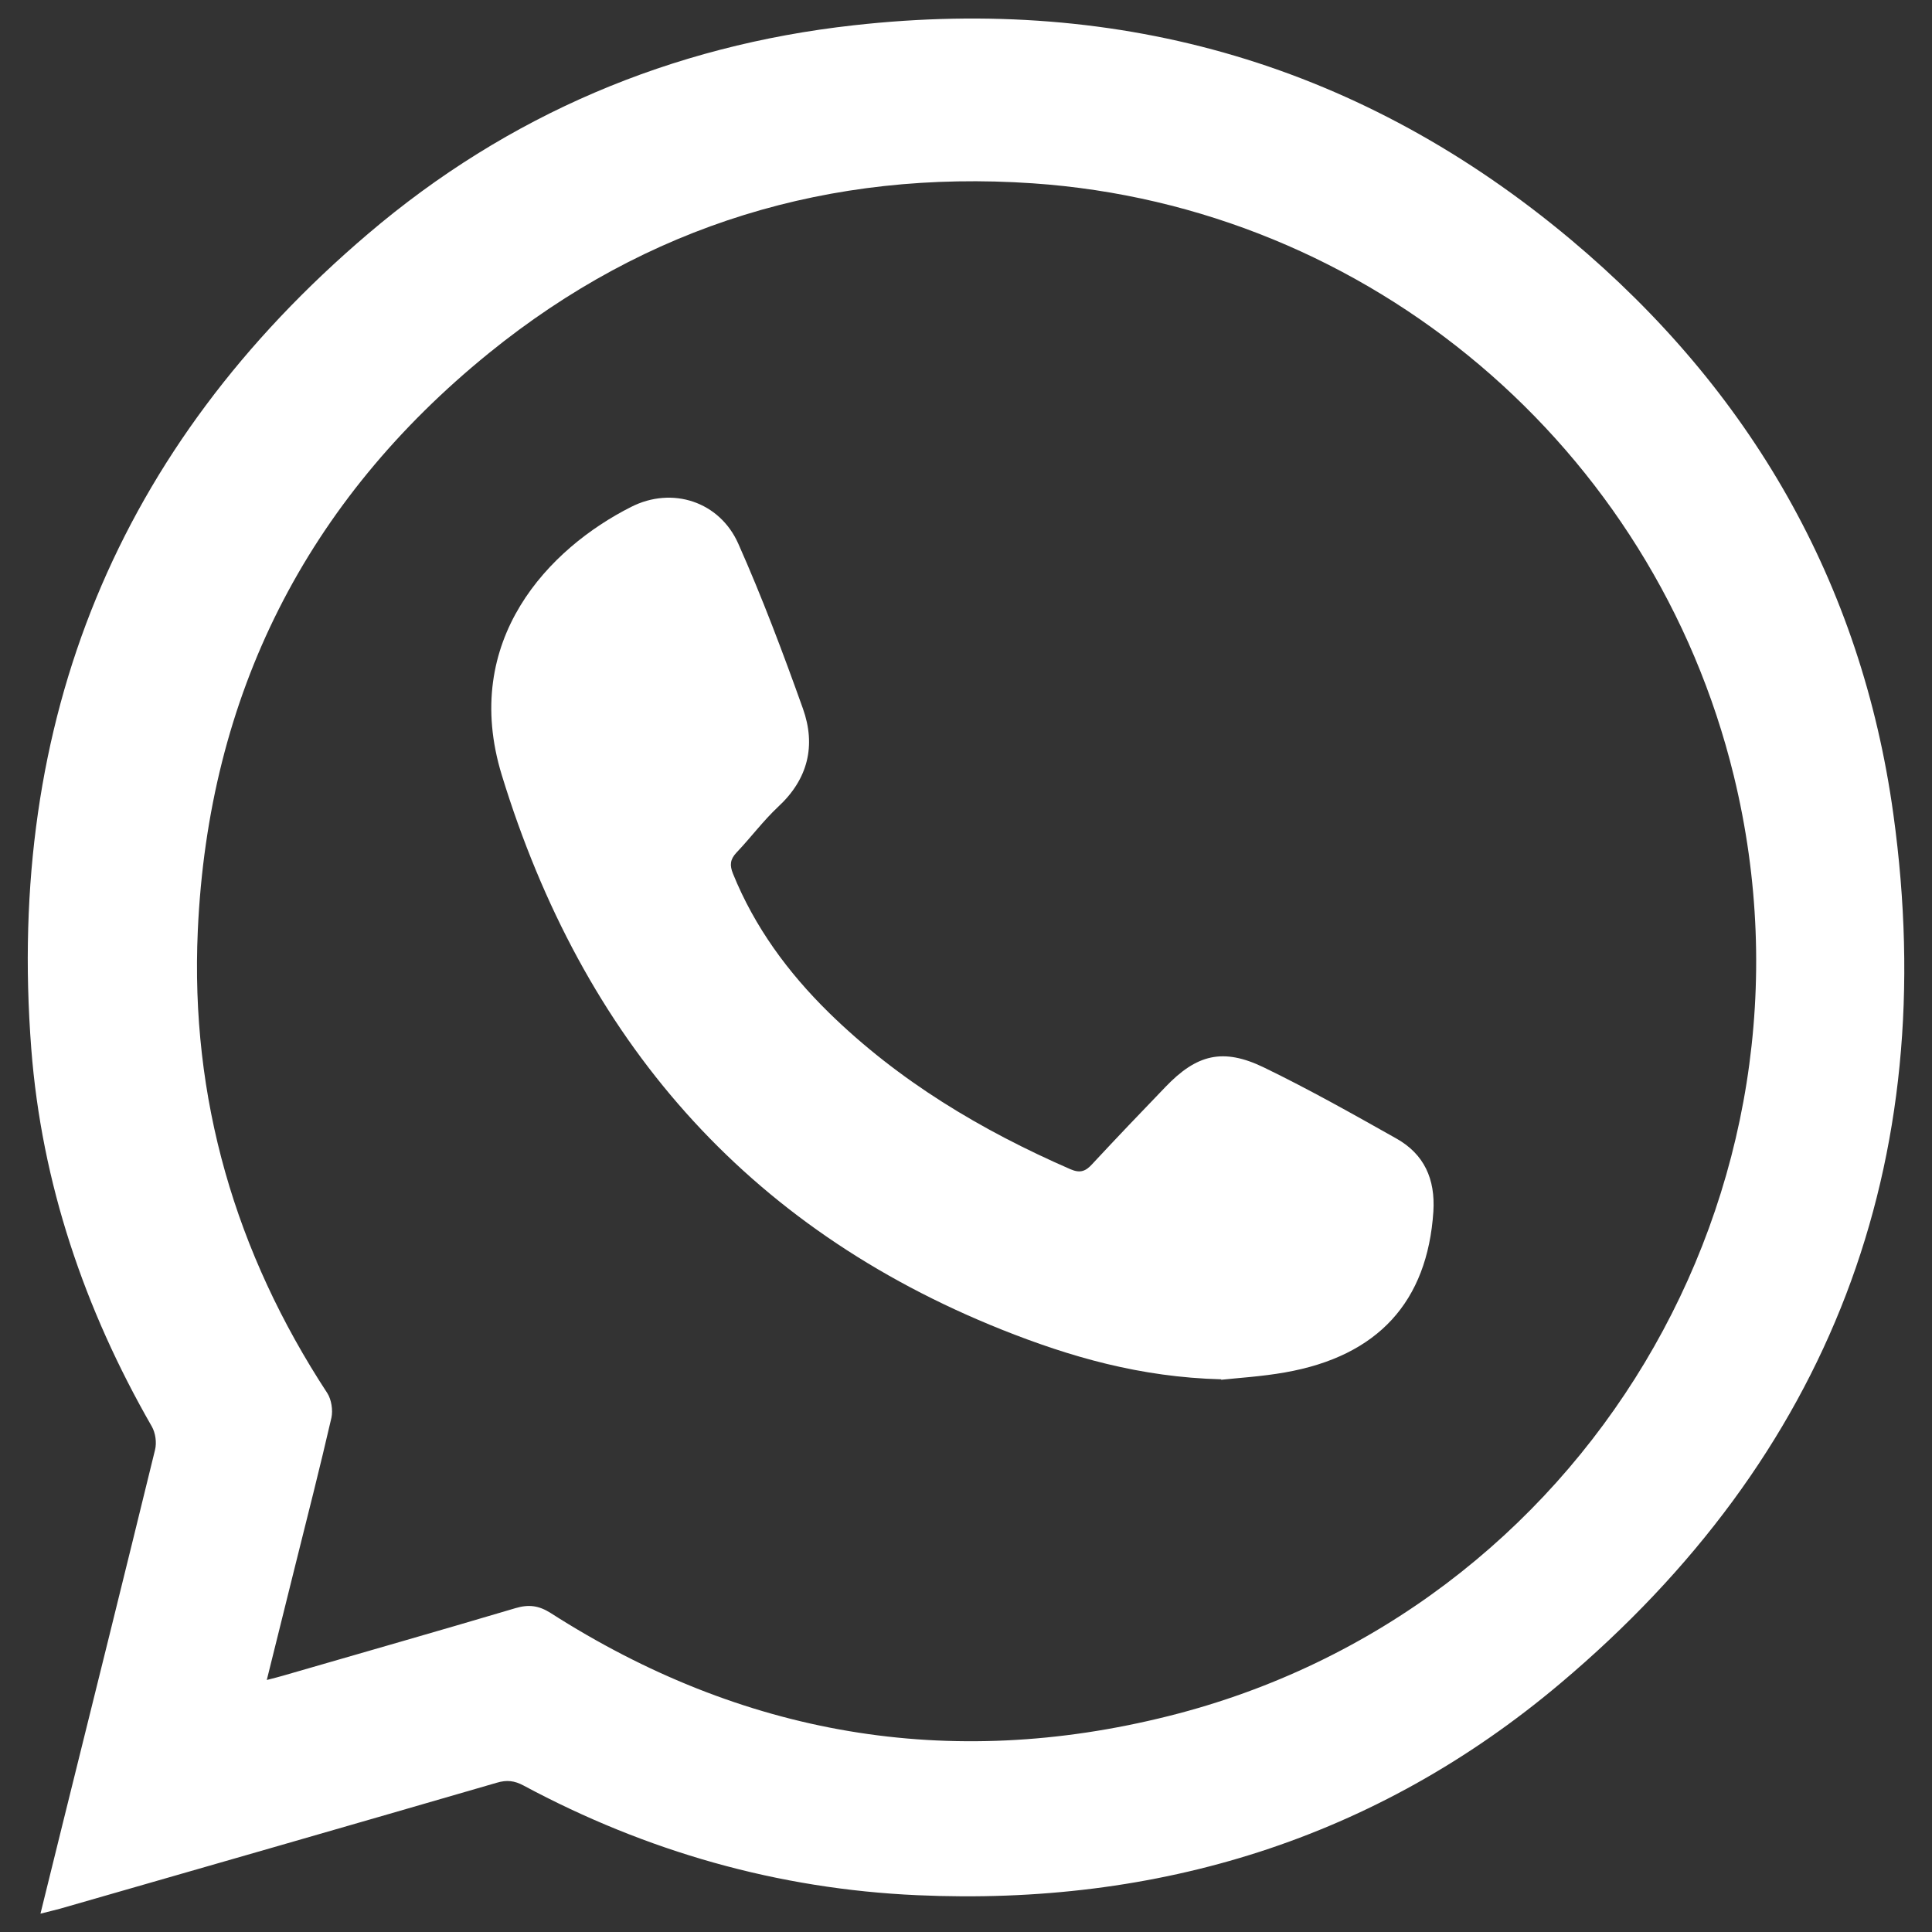 <?xml version="1.0" encoding="UTF-8"?> <svg xmlns="http://www.w3.org/2000/svg" id="a" width="84" height="84" viewBox="0 0 84 84"><rect x="0" y="0" width="84" height="84" fill="#333333" stroke="none"/><g id="b"><g><path d="M1.76,83.2c.35-1.4,.66-2.69,.98-3.97,1.34-5.4,2.68-10.79,4-16.19,.08-.32,.02-.74-.14-1.02-2.93-5.1-4.79-10.58-5.24-16.42C.26,31.33,5.1,19.44,16.01,10.16,22.08,4.99,29.19,1.98,37.11,1.1c11.69-1.31,22.16,1.75,31.19,9.32,7.79,6.53,12.63,14.9,14.02,24.98,2.1,15.18-2.76,27.92-14.49,37.8-8.02,6.76-17.49,9.67-27.95,9.2-6.06-.27-11.77-1.9-17.12-4.77-.39-.21-.73-.25-1.16-.12-6.33,1.84-12.67,3.66-19,5.48-.22,.06-.44,.11-.83,.21Zm9.85-10.16c.32-.08,.5-.13,.68-.18,3.38-.98,6.75-1.94,10.12-2.94,.57-.17,1.01-.12,1.53,.21,8.31,5.32,17.31,6.88,26.87,4.48,18.03-4.51,28.98-22.83,24.57-40.89-3.48-14.27-15.83-24.75-30.48-25.75-8.81-.6-16.77,1.81-23.64,7.38-7.95,6.45-12.2,14.87-12.66,25.11-.33,7.3,1.63,14,5.63,20.11,.18,.28,.25,.74,.18,1.07-.5,2.17-1.05,4.33-1.59,6.49-.4,1.6-.79,3.19-1.22,4.91Z" fill="#fff"></path><path d="M53.1,59.97c-3.53-.09-6.58-.98-9.52-2.15-11.19-4.47-18.25-12.67-21.76-24.11-1.81-5.89,2.07-9.88,5.62-11.67,1.79-.91,3.85-.23,4.66,1.6,1.04,2.34,1.95,4.76,2.81,7.17,.57,1.6,.23,3.06-1.08,4.27-.65,.61-1.19,1.34-1.81,1.99-.28,.3-.3,.55-.15,.92,.94,2.32,2.39,4.29,4.16,6.03,3.04,2.98,6.64,5.13,10.52,6.82,.42,.18,.66,.08,.94-.23,1.05-1.13,2.11-2.24,3.18-3.35,1.36-1.42,2.5-1.71,4.28-.85,1.96,.95,3.86,2.02,5.76,3.09,1.21,.68,1.7,1.76,1.61,3.18-.26,3.91-2.4,6.28-6.45,6.99-1.01,.18-2.05,.24-2.78,.32Z" fill="#fff"></path></g></g></svg> 